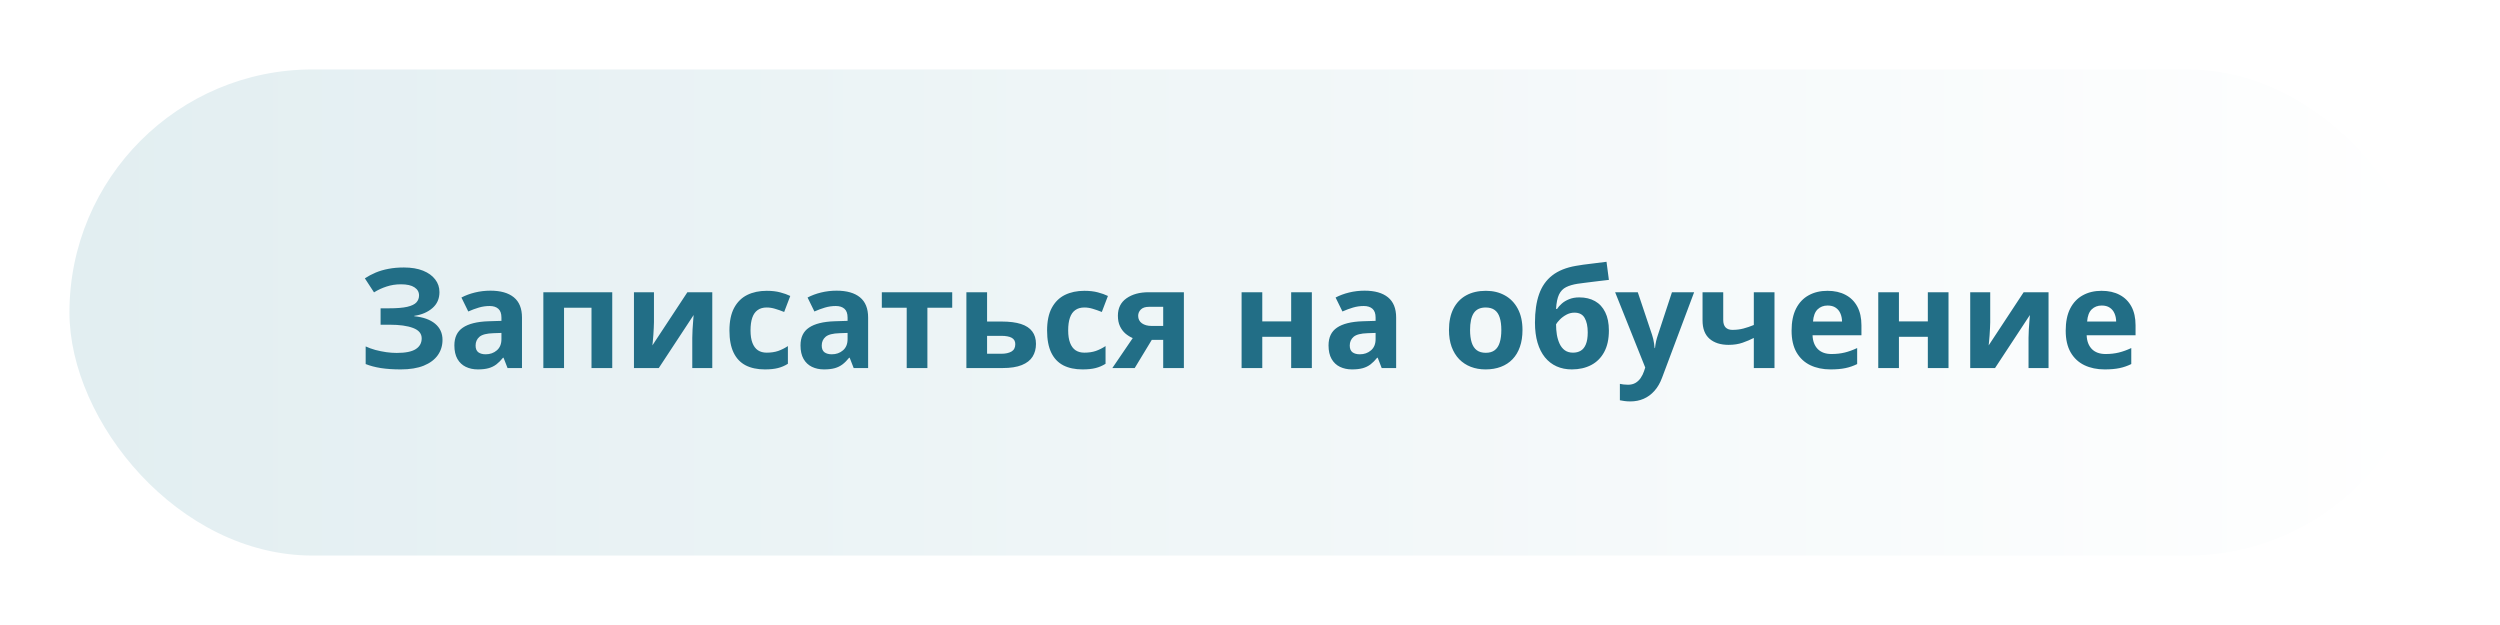 <?xml version="1.0" encoding="UTF-8"?> <svg xmlns="http://www.w3.org/2000/svg" width="360" height="90" viewBox="0 0 360 90" fill="none"> <g filter="url(#filter0_ddii_119_16)"> <rect x="10" y="10" width="340" height="70" rx="35" fill="url(#paint0_linear_119_16)"></rect> </g> <path d="M63.281 42.062C63.281 43.02 62.94 43.791 62.256 44.377C61.572 44.963 60.706 45.331 59.658 45.48V45.539C60.96 45.669 61.963 46.031 62.666 46.623C63.369 47.215 63.721 47.987 63.721 48.938C63.721 49.771 63.493 50.51 63.037 51.154C62.581 51.792 61.908 52.294 61.016 52.658C60.124 53.016 59.02 53.195 57.705 53.195C56.624 53.195 55.664 53.13 54.824 53C53.991 52.863 53.268 52.671 52.656 52.424V49.885C53.073 50.08 53.538 50.249 54.053 50.393C54.574 50.529 55.101 50.637 55.635 50.715C56.169 50.786 56.663 50.822 57.119 50.822C58.382 50.822 59.297 50.64 59.863 50.275C60.436 49.911 60.723 49.393 60.723 48.723C60.723 48.039 60.309 47.541 59.482 47.228C58.656 46.916 57.542 46.76 56.143 46.76H54.805V44.397H56.006C57.139 44.397 58.018 44.325 58.643 44.182C59.274 44.032 59.714 43.82 59.961 43.547C60.215 43.267 60.342 42.932 60.342 42.541C60.342 42.053 60.124 41.665 59.688 41.379C59.251 41.086 58.603 40.94 57.744 40.94C57.002 40.94 56.309 41.047 55.664 41.262C55.02 41.47 54.417 41.75 53.857 42.102L52.539 40.08C53.027 39.761 53.548 39.484 54.102 39.25C54.661 39.016 55.273 38.837 55.938 38.713C56.602 38.583 57.344 38.518 58.164 38.518C59.238 38.518 60.156 38.671 60.918 38.977C61.68 39.283 62.262 39.703 62.666 40.236C63.076 40.764 63.281 41.372 63.281 42.062ZM70.625 41.857C72.09 41.857 73.213 42.176 73.994 42.815C74.775 43.453 75.166 44.422 75.166 45.725V53H73.086L72.51 51.516H72.432C72.119 51.906 71.8 52.225 71.475 52.473C71.149 52.72 70.775 52.902 70.352 53.02C69.928 53.137 69.414 53.195 68.809 53.195C68.164 53.195 67.585 53.072 67.07 52.824C66.562 52.577 66.162 52.199 65.869 51.691C65.576 51.177 65.43 50.526 65.43 49.738C65.43 48.579 65.837 47.727 66.65 47.18C67.464 46.626 68.685 46.32 70.312 46.262L72.207 46.203V45.725C72.207 45.152 72.057 44.732 71.758 44.465C71.458 44.198 71.042 44.065 70.508 44.065C69.981 44.065 69.463 44.139 68.955 44.289C68.447 44.439 67.939 44.628 67.432 44.855L66.445 42.844C67.025 42.538 67.672 42.297 68.389 42.121C69.111 41.945 69.857 41.857 70.625 41.857ZM72.207 47.941L71.055 47.98C70.091 48.007 69.421 48.179 69.043 48.498C68.672 48.817 68.486 49.237 68.486 49.758C68.486 50.214 68.62 50.539 68.887 50.734C69.154 50.923 69.502 51.018 69.932 51.018C70.57 51.018 71.107 50.829 71.543 50.451C71.986 50.074 72.207 49.536 72.207 48.84V47.941ZM88.164 42.082V53H85.176V44.318H81.221V53H78.242V42.082H88.164ZM94.17 42.082V46.398C94.17 46.62 94.16 46.9 94.141 47.238C94.128 47.57 94.108 47.909 94.082 48.254C94.056 48.599 94.03 48.908 94.004 49.182C93.978 49.455 93.958 49.641 93.945 49.738L98.984 42.082H102.568V53H99.688V48.645C99.688 48.286 99.701 47.893 99.727 47.463C99.753 47.027 99.782 46.617 99.814 46.232C99.847 45.848 99.87 45.559 99.883 45.363L94.863 53H91.289V42.082H94.17ZM110.137 53.195C109.056 53.195 108.135 53 107.373 52.609C106.611 52.212 106.032 51.6 105.635 50.773C105.238 49.947 105.039 48.889 105.039 47.6C105.039 46.265 105.264 45.178 105.713 44.338C106.169 43.492 106.797 42.87 107.598 42.473C108.405 42.075 109.339 41.877 110.4 41.877C111.156 41.877 111.807 41.952 112.354 42.102C112.907 42.245 113.389 42.417 113.799 42.619L112.92 44.924C112.451 44.735 112.015 44.582 111.611 44.465C111.208 44.341 110.804 44.279 110.4 44.279C109.88 44.279 109.447 44.403 109.102 44.65C108.757 44.891 108.499 45.256 108.33 45.744C108.161 46.232 108.076 46.844 108.076 47.58C108.076 48.303 108.167 48.902 108.35 49.377C108.532 49.852 108.796 50.207 109.141 50.441C109.486 50.669 109.906 50.783 110.4 50.783C111.019 50.783 111.569 50.702 112.051 50.539C112.533 50.37 113.001 50.135 113.457 49.836V52.385C113.001 52.671 112.523 52.876 112.021 53C111.527 53.13 110.898 53.195 110.137 53.195ZM120.469 41.857C121.934 41.857 123.057 42.176 123.838 42.815C124.619 43.453 125.01 44.422 125.01 45.725V53H122.93L122.354 51.516H122.275C121.963 51.906 121.644 52.225 121.318 52.473C120.993 52.72 120.618 52.902 120.195 53.02C119.772 53.137 119.258 53.195 118.652 53.195C118.008 53.195 117.428 53.072 116.914 52.824C116.406 52.577 116.006 52.199 115.713 51.691C115.42 51.177 115.273 50.526 115.273 49.738C115.273 48.579 115.68 47.727 116.494 47.18C117.308 46.626 118.529 46.32 120.156 46.262L122.051 46.203V45.725C122.051 45.152 121.901 44.732 121.602 44.465C121.302 44.198 120.885 44.065 120.352 44.065C119.824 44.065 119.307 44.139 118.799 44.289C118.291 44.439 117.783 44.628 117.275 44.855L116.289 42.844C116.868 42.538 117.516 42.297 118.232 42.121C118.955 41.945 119.701 41.857 120.469 41.857ZM122.051 47.941L120.898 47.98C119.935 48.007 119.264 48.179 118.887 48.498C118.516 48.817 118.33 49.237 118.33 49.758C118.33 50.214 118.464 50.539 118.73 50.734C118.997 50.923 119.346 51.018 119.775 51.018C120.413 51.018 120.951 50.829 121.387 50.451C121.829 50.074 122.051 49.536 122.051 48.84V47.941ZM137.119 44.318H133.545V53H130.566V44.318H126.982V42.082H137.119V44.318ZM142.139 46.301H144.238C145.358 46.301 146.283 46.418 147.012 46.652C147.741 46.887 148.285 47.245 148.643 47.727C149.001 48.202 149.18 48.801 149.18 49.523C149.18 50.227 149.017 50.839 148.691 51.359C148.366 51.88 147.848 52.284 147.139 52.57C146.429 52.857 145.501 53 144.355 53H139.16V42.082H142.139V46.301ZM146.201 49.562C146.201 49.139 146.032 48.833 145.693 48.645C145.355 48.456 144.85 48.361 144.18 48.361H142.139V50.94H144.219C144.798 50.94 145.273 50.835 145.645 50.627C146.016 50.412 146.201 50.057 146.201 49.562ZM155.879 53.195C154.798 53.195 153.877 53 153.115 52.609C152.354 52.212 151.774 51.6 151.377 50.773C150.98 49.947 150.781 48.889 150.781 47.6C150.781 46.265 151.006 45.178 151.455 44.338C151.911 43.492 152.539 42.87 153.34 42.473C154.147 42.075 155.081 41.877 156.143 41.877C156.898 41.877 157.549 41.952 158.096 42.102C158.649 42.245 159.131 42.417 159.541 42.619L158.662 44.924C158.193 44.735 157.757 44.582 157.354 44.465C156.95 44.341 156.546 44.279 156.143 44.279C155.622 44.279 155.189 44.403 154.844 44.65C154.499 44.891 154.242 45.256 154.072 45.744C153.903 46.232 153.818 46.844 153.818 47.58C153.818 48.303 153.91 48.902 154.092 49.377C154.274 49.852 154.538 50.207 154.883 50.441C155.228 50.669 155.648 50.783 156.143 50.783C156.761 50.783 157.311 50.702 157.793 50.539C158.275 50.37 158.743 50.135 159.199 49.836V52.385C158.743 52.671 158.265 52.876 157.764 53C157.269 53.13 156.641 53.195 155.879 53.195ZM163.398 53H160.176L163.115 48.684C162.744 48.527 162.396 48.312 162.07 48.039C161.745 47.759 161.481 47.408 161.279 46.984C161.077 46.561 160.977 46.053 160.977 45.461C160.977 44.374 161.387 43.54 162.207 42.961C163.034 42.375 164.098 42.082 165.4 42.082H170.479V53H167.5V48.938H165.859L163.398 53ZM163.896 45.48C163.896 45.936 164.076 46.294 164.434 46.555C164.798 46.809 165.267 46.935 165.84 46.935H167.5V44.182H165.459C164.925 44.182 164.531 44.312 164.277 44.572C164.023 44.826 163.896 45.129 163.896 45.48ZM181.768 42.082V46.281H185.928V42.082H188.906V53H185.928V48.498H181.768V53H178.789V42.082H181.768ZM196.504 41.857C197.969 41.857 199.092 42.176 199.873 42.815C200.654 43.453 201.045 44.422 201.045 45.725V53H198.965L198.389 51.516H198.311C197.998 51.906 197.679 52.225 197.354 52.473C197.028 52.72 196.654 52.902 196.23 53.02C195.807 53.137 195.293 53.195 194.688 53.195C194.043 53.195 193.464 53.072 192.949 52.824C192.441 52.577 192.041 52.199 191.748 51.691C191.455 51.177 191.309 50.526 191.309 49.738C191.309 48.579 191.715 47.727 192.529 47.18C193.343 46.626 194.564 46.32 196.191 46.262L198.086 46.203V45.725C198.086 45.152 197.936 44.732 197.637 44.465C197.337 44.198 196.921 44.065 196.387 44.065C195.859 44.065 195.342 44.139 194.834 44.289C194.326 44.439 193.818 44.628 193.311 44.855L192.324 42.844C192.904 42.538 193.551 42.297 194.268 42.121C194.99 41.945 195.736 41.857 196.504 41.857ZM198.086 47.941L196.934 47.98C195.97 48.007 195.299 48.179 194.922 48.498C194.551 48.817 194.365 49.237 194.365 49.758C194.365 50.214 194.499 50.539 194.766 50.734C195.033 50.923 195.381 51.018 195.811 51.018C196.449 51.018 196.986 50.829 197.422 50.451C197.865 50.074 198.086 49.536 198.086 48.84V47.941ZM219.238 47.522C219.238 48.433 219.115 49.24 218.867 49.943C218.626 50.647 218.271 51.242 217.803 51.73C217.34 52.212 216.781 52.577 216.123 52.824C215.472 53.072 214.736 53.195 213.916 53.195C213.148 53.195 212.441 53.072 211.797 52.824C211.159 52.577 210.602 52.212 210.127 51.73C209.658 51.242 209.294 50.647 209.033 49.943C208.779 49.24 208.652 48.433 208.652 47.522C208.652 46.31 208.867 45.285 209.297 44.445C209.727 43.605 210.339 42.967 211.133 42.531C211.927 42.095 212.874 41.877 213.975 41.877C214.997 41.877 215.902 42.095 216.689 42.531C217.484 42.967 218.105 43.605 218.555 44.445C219.01 45.285 219.238 46.31 219.238 47.522ZM211.689 47.522C211.689 48.238 211.768 48.84 211.924 49.328C212.08 49.816 212.324 50.184 212.656 50.432C212.988 50.679 213.421 50.803 213.955 50.803C214.482 50.803 214.909 50.679 215.234 50.432C215.566 50.184 215.807 49.816 215.957 49.328C216.113 48.84 216.191 48.238 216.191 47.522C216.191 46.799 216.113 46.2 215.957 45.725C215.807 45.243 215.566 44.882 215.234 44.641C214.902 44.4 214.469 44.279 213.936 44.279C213.148 44.279 212.575 44.55 212.217 45.09C211.865 45.63 211.689 46.441 211.689 47.522ZM221.035 46.457C221.035 44.849 221.234 43.482 221.631 42.355C222.028 41.229 222.66 40.331 223.525 39.66C224.391 38.983 225.527 38.524 226.934 38.283C227.637 38.16 228.35 38.059 229.072 37.98C229.801 37.896 230.557 37.801 231.338 37.697L231.68 40.305C231.341 40.344 230.973 40.386 230.576 40.432C230.179 40.477 229.779 40.526 229.375 40.578C228.971 40.624 228.581 40.672 228.203 40.725C227.826 40.77 227.484 40.816 227.178 40.861C226.514 40.965 225.96 41.128 225.518 41.35C225.075 41.571 224.736 41.922 224.502 42.404C224.268 42.886 224.124 43.579 224.072 44.484H224.219C224.375 44.237 224.596 43.986 224.883 43.732C225.169 43.472 225.524 43.257 225.947 43.088C226.37 42.912 226.859 42.824 227.412 42.824C228.285 42.824 229.04 43.003 229.678 43.361C230.316 43.719 230.807 44.253 231.152 44.963C231.504 45.666 231.68 46.545 231.68 47.6C231.68 48.837 231.452 49.872 230.996 50.705C230.547 51.532 229.922 52.154 229.121 52.57C228.32 52.987 227.393 53.195 226.338 53.195C225.531 53.195 224.801 53.049 224.15 52.756C223.499 52.463 222.939 52.03 222.471 51.457C222.008 50.884 221.654 50.181 221.406 49.348C221.159 48.508 221.035 47.544 221.035 46.457ZM226.514 50.783C226.937 50.783 227.305 50.692 227.617 50.51C227.936 50.321 228.184 50.015 228.359 49.592C228.542 49.162 228.633 48.586 228.633 47.863C228.633 46.991 228.486 46.301 228.193 45.793C227.907 45.279 227.415 45.022 226.719 45.022C226.296 45.022 225.898 45.126 225.527 45.334C225.163 45.536 224.854 45.77 224.6 46.037C224.346 46.297 224.17 46.519 224.072 46.701C224.072 47.215 224.111 47.717 224.189 48.205C224.274 48.687 224.408 49.123 224.59 49.514C224.772 49.904 225.02 50.214 225.332 50.441C225.651 50.669 226.045 50.783 226.514 50.783ZM232.578 42.082H235.84L237.9 48.225C237.965 48.42 238.021 48.618 238.066 48.82C238.112 49.022 238.151 49.23 238.184 49.445C238.216 49.66 238.242 49.885 238.262 50.119H238.32C238.359 49.768 238.411 49.439 238.477 49.133C238.548 48.827 238.636 48.524 238.74 48.225L240.762 42.082H243.955L239.336 54.397C239.056 55.152 238.691 55.78 238.242 56.281C237.793 56.789 237.275 57.17 236.689 57.424C236.11 57.678 235.472 57.805 234.775 57.805C234.437 57.805 234.144 57.785 233.896 57.746C233.649 57.714 233.438 57.678 233.262 57.639V55.275C233.398 55.308 233.571 55.337 233.779 55.363C233.988 55.389 234.206 55.402 234.434 55.402C234.85 55.402 235.208 55.315 235.508 55.139C235.807 54.963 236.058 54.725 236.26 54.426C236.462 54.133 236.621 53.81 236.738 53.459L236.914 52.922L232.578 42.082ZM248.145 42.082V46.076C248.145 46.551 248.258 46.91 248.486 47.15C248.721 47.385 249.046 47.502 249.463 47.502C250.036 47.502 250.566 47.437 251.055 47.307C251.549 47.176 252.048 47.007 252.549 46.799V42.082H255.527V53H252.549V48.664C252.074 48.911 251.536 49.139 250.938 49.348C250.345 49.556 249.668 49.66 248.906 49.66C247.767 49.66 246.859 49.37 246.182 48.791C245.505 48.205 245.166 47.323 245.166 46.145V42.082H248.145ZM263.154 41.877C264.163 41.877 265.033 42.072 265.762 42.463C266.491 42.847 267.054 43.407 267.451 44.143C267.848 44.878 268.047 45.777 268.047 46.838V48.283H261.006C261.038 49.123 261.289 49.784 261.758 50.266C262.233 50.741 262.891 50.978 263.73 50.978C264.427 50.978 265.065 50.907 265.645 50.764C266.224 50.62 266.82 50.406 267.432 50.119V52.424C266.891 52.691 266.325 52.886 265.732 53.01C265.146 53.133 264.434 53.195 263.594 53.195C262.5 53.195 261.53 52.993 260.684 52.59C259.844 52.186 259.183 51.571 258.701 50.744C258.226 49.917 257.988 48.876 257.988 47.619C257.988 46.343 258.203 45.282 258.633 44.435C259.069 43.583 259.674 42.945 260.449 42.522C261.224 42.092 262.126 41.877 263.154 41.877ZM263.174 43.996C262.594 43.996 262.113 44.182 261.729 44.553C261.351 44.924 261.133 45.507 261.074 46.301H265.254C265.247 45.858 265.166 45.464 265.01 45.119C264.86 44.774 264.632 44.501 264.326 44.299C264.027 44.097 263.643 43.996 263.174 43.996ZM273.447 42.082V46.281H277.607V42.082H280.586V53H277.607V48.498H273.447V53H270.469V42.082H273.447ZM286.592 42.082V46.398C286.592 46.62 286.582 46.9 286.562 47.238C286.549 47.57 286.53 47.909 286.504 48.254C286.478 48.599 286.452 48.908 286.426 49.182C286.4 49.455 286.38 49.641 286.367 49.738L291.406 42.082H294.99V53H292.109V48.645C292.109 48.286 292.122 47.893 292.148 47.463C292.174 47.027 292.204 46.617 292.236 46.232C292.269 45.848 292.292 45.559 292.305 45.363L287.285 53H283.711V42.082H286.592ZM302.627 41.877C303.636 41.877 304.505 42.072 305.234 42.463C305.964 42.847 306.527 43.407 306.924 44.143C307.321 44.878 307.52 45.777 307.52 46.838V48.283H300.479C300.511 49.123 300.762 49.784 301.23 50.266C301.706 50.741 302.363 50.978 303.203 50.978C303.9 50.978 304.538 50.907 305.117 50.764C305.697 50.62 306.292 50.406 306.904 50.119V52.424C306.364 52.691 305.798 52.886 305.205 53.01C304.619 53.133 303.906 53.195 303.066 53.195C301.973 53.195 301.003 52.993 300.156 52.59C299.316 52.186 298.656 51.571 298.174 50.744C297.699 49.917 297.461 48.876 297.461 47.619C297.461 46.343 297.676 45.282 298.105 44.435C298.542 43.583 299.147 42.945 299.922 42.522C300.697 42.092 301.598 41.877 302.627 41.877ZM302.646 43.996C302.067 43.996 301.585 44.182 301.201 44.553C300.824 44.924 300.605 45.507 300.547 46.301H304.727C304.72 45.858 304.639 45.464 304.482 45.119C304.333 44.774 304.105 44.501 303.799 44.299C303.499 44.097 303.115 43.996 302.646 43.996Z" fill="#226E86"></path> <defs> <filter id="filter0_ddii_119_16" x="0" y="0" width="360" height="90" filterUnits="userSpaceOnUse" color-interpolation-filters="sRGB"> <feFlood flood-opacity="0" result="BackgroundImageFix"></feFlood> <feColorMatrix in="SourceAlpha" type="matrix" values="0 0 0 0 0 0 0 0 0 0 0 0 0 0 0 0 0 0 127 0" result="hardAlpha"></feColorMatrix> <feOffset dx="4" dy="4"></feOffset> <feGaussianBlur stdDeviation="3"></feGaussianBlur> <feComposite in2="hardAlpha" operator="out"></feComposite> <feColorMatrix type="matrix" values="0 0 0 0 0.043 0 0 0 0 0.141 0 0 0 0 0.173 0 0 0 0.7 0"></feColorMatrix> <feBlend mode="normal" in2="BackgroundImageFix" result="effect1_dropShadow_119_16"></feBlend> <feColorMatrix in="SourceAlpha" type="matrix" values="0 0 0 0 0 0 0 0 0 0 0 0 0 0 0 0 0 0 127 0" result="hardAlpha"></feColorMatrix> <feOffset dx="-4" dy="-4"></feOffset> <feGaussianBlur stdDeviation="3"></feGaussianBlur> <feComposite in2="hardAlpha" operator="out"></feComposite> <feColorMatrix type="matrix" values="0 0 0 0 0.384 0 0 0 0 0.631 0 0 0 0 0.71 0 0 0 0.4 0"></feColorMatrix> <feBlend mode="normal" in2="effect1_dropShadow_119_16" result="effect2_dropShadow_119_16"></feBlend> <feBlend mode="normal" in="SourceGraphic" in2="effect2_dropShadow_119_16" result="shape"></feBlend> <feColorMatrix in="SourceAlpha" type="matrix" values="0 0 0 0 0 0 0 0 0 0 0 0 0 0 0 0 0 0 127 0" result="hardAlpha"></feColorMatrix> <feOffset dx="2" dy="2"></feOffset> <feGaussianBlur stdDeviation="2"></feGaussianBlur> <feComposite in2="hardAlpha" operator="arithmetic" k2="-1" k3="1"></feComposite> <feColorMatrix type="matrix" values="0 0 0 0 1 0 0 0 0 1 0 0 0 0 1 0 0 0 1 0"></feColorMatrix> <feBlend mode="normal" in2="shape" result="effect3_innerShadow_119_16"></feBlend> <feColorMatrix in="SourceAlpha" type="matrix" values="0 0 0 0 0 0 0 0 0 0 0 0 0 0 0 0 0 0 127 0" result="hardAlpha"></feColorMatrix> <feOffset dx="-2" dy="-2"></feOffset> <feGaussianBlur stdDeviation="2"></feGaussianBlur> <feComposite in2="hardAlpha" operator="arithmetic" k2="-1" k3="1"></feComposite> <feColorMatrix type="matrix" values="0 0 0 0 0 0 0 0 0 0 0 0 0 0 0 0 0 0 0.25 0"></feColorMatrix> <feBlend mode="normal" in2="effect3_innerShadow_119_16" result="effect4_innerShadow_119_16"></feBlend> </filter> <linearGradient id="paint0_linear_119_16" x1="350" y1="45" x2="10" y2="45" gradientUnits="userSpaceOnUse"> <stop stop-color="white"></stop> <stop offset="1" stop-color="#E2EEF1"></stop> </linearGradient> </defs> </svg> 